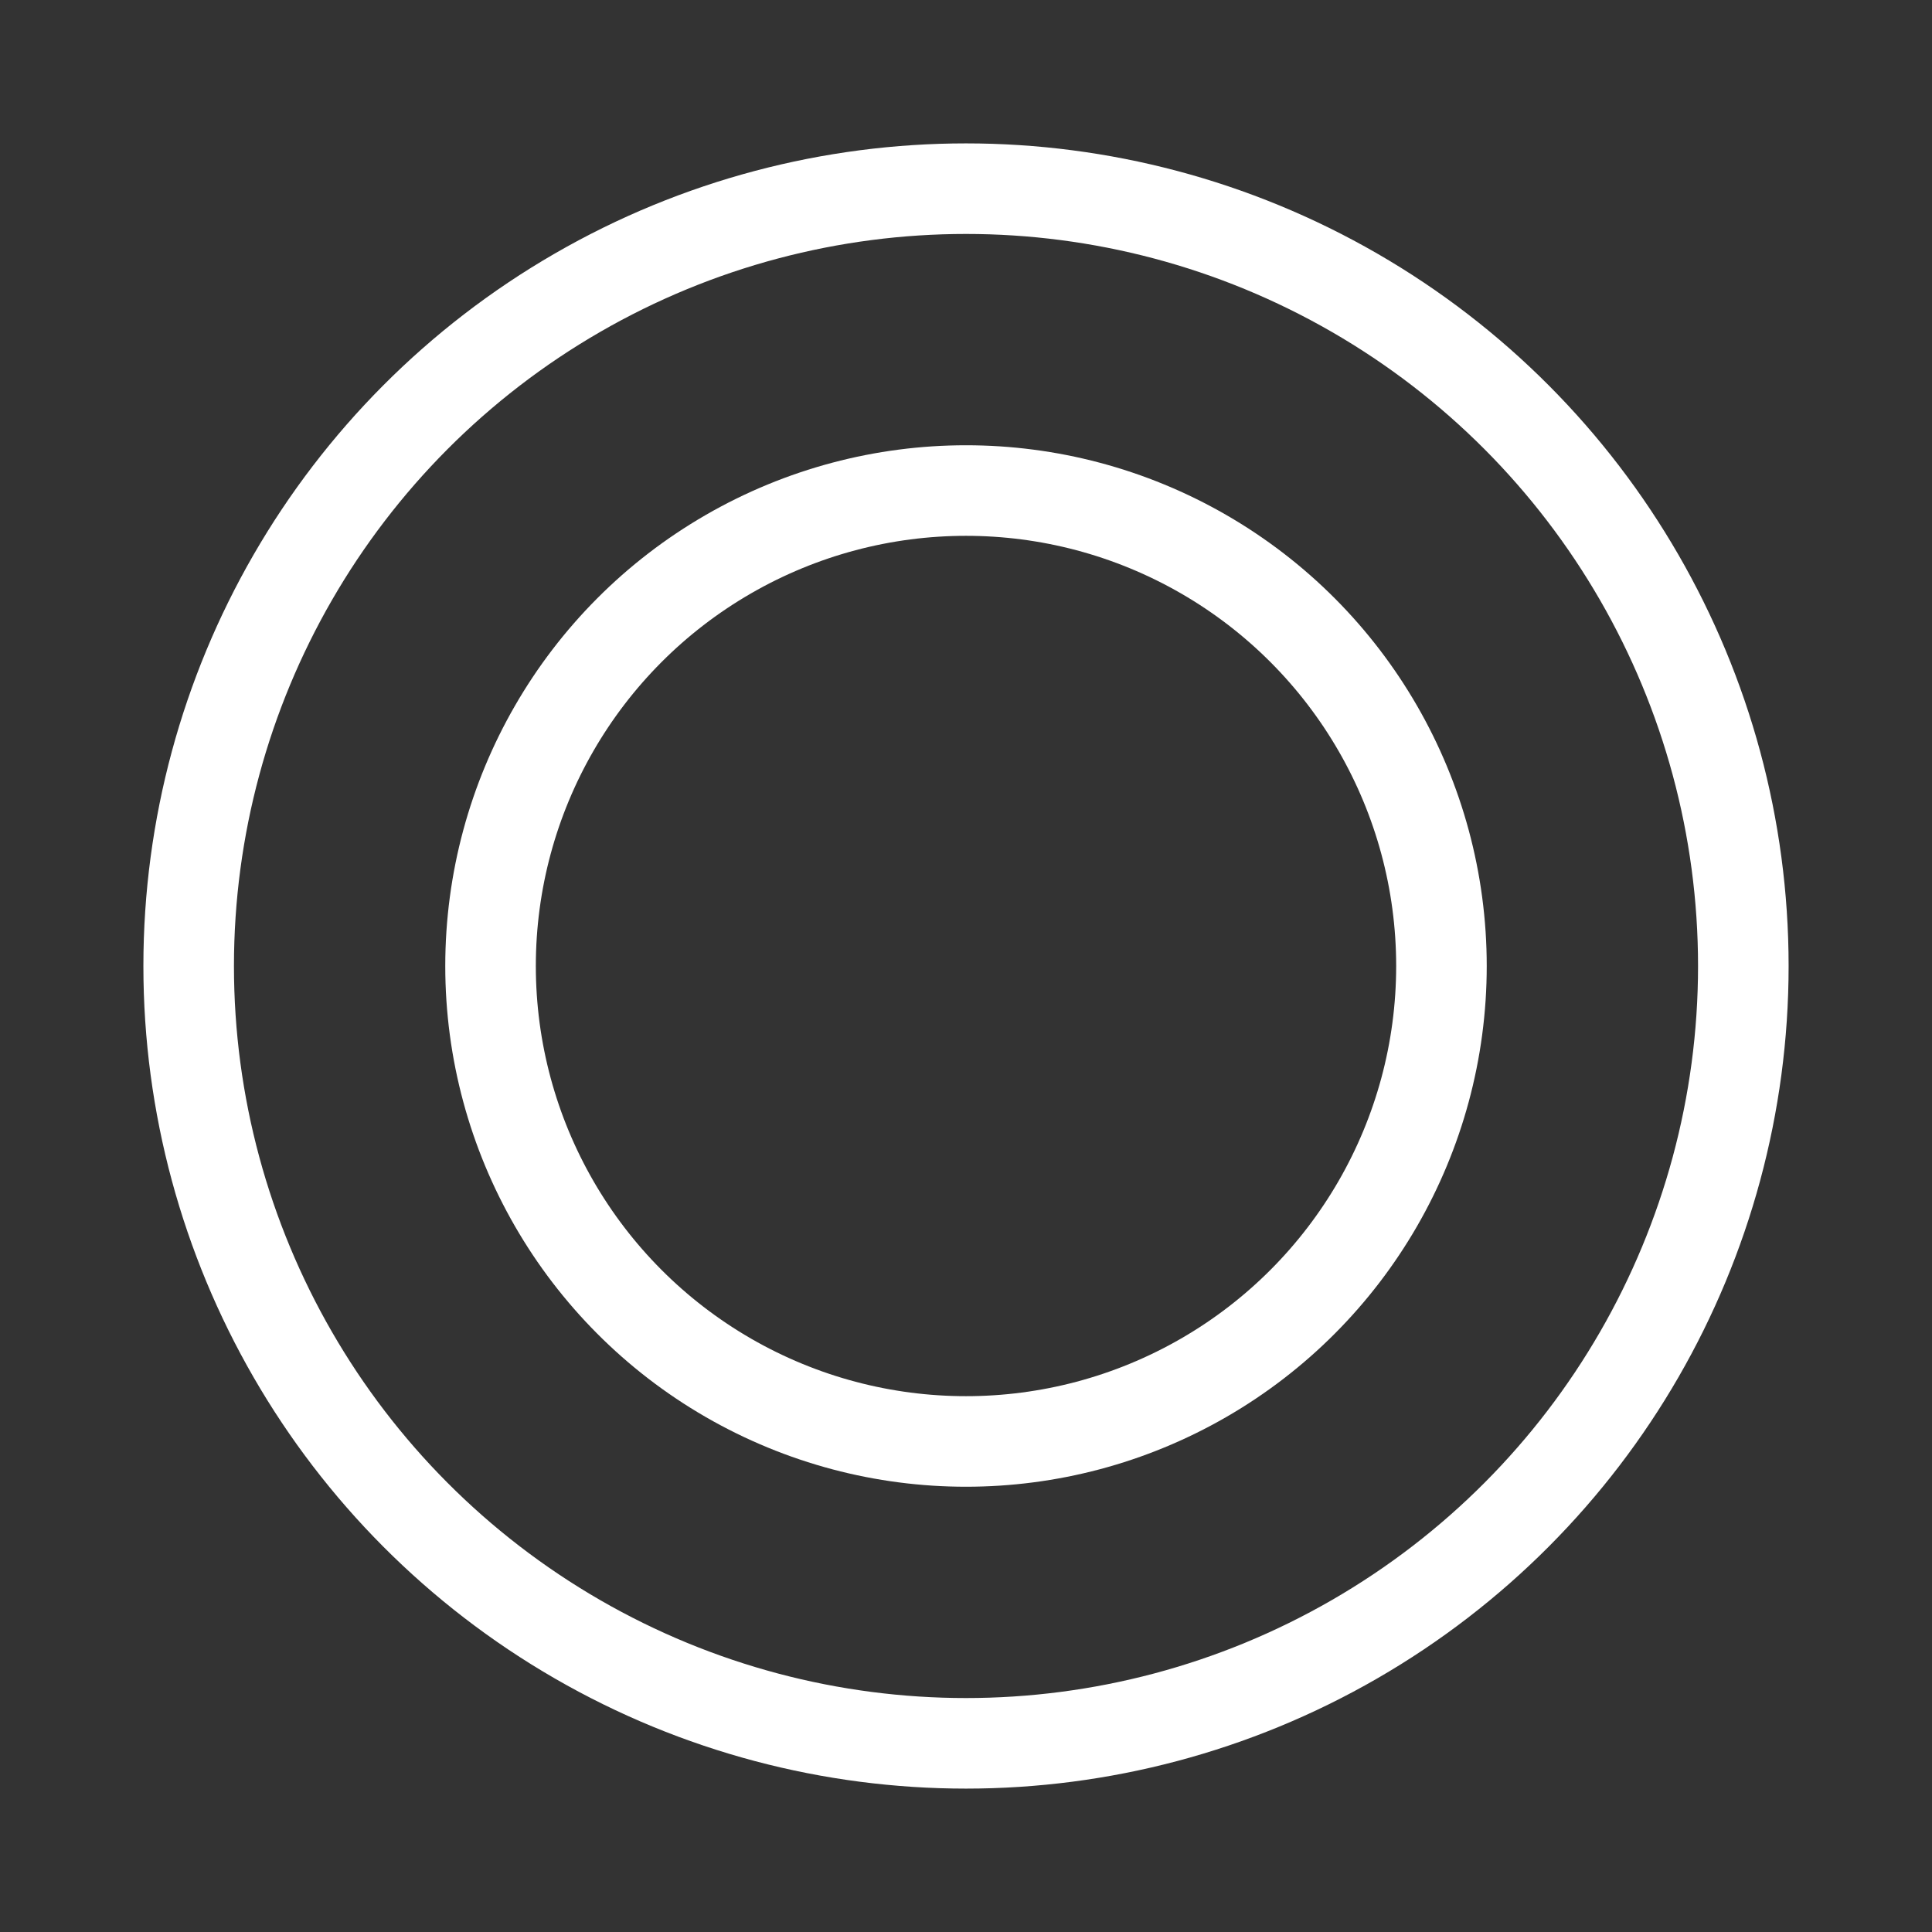 <svg width="256" height="256" viewBox="0 0 256 256" fill="none" xmlns="http://www.w3.org/2000/svg">
<rect x="0" y="0" width="256" height="256" fill="#333333" stroke="none"/>
<rect width="256" height="256"/>
<circle cx="128" cy="128" r="103" stroke="white" stroke-width="12"/>
<circle cx="128" cy="128" r="63" stroke="white" stroke-width="12"/>
</svg>
